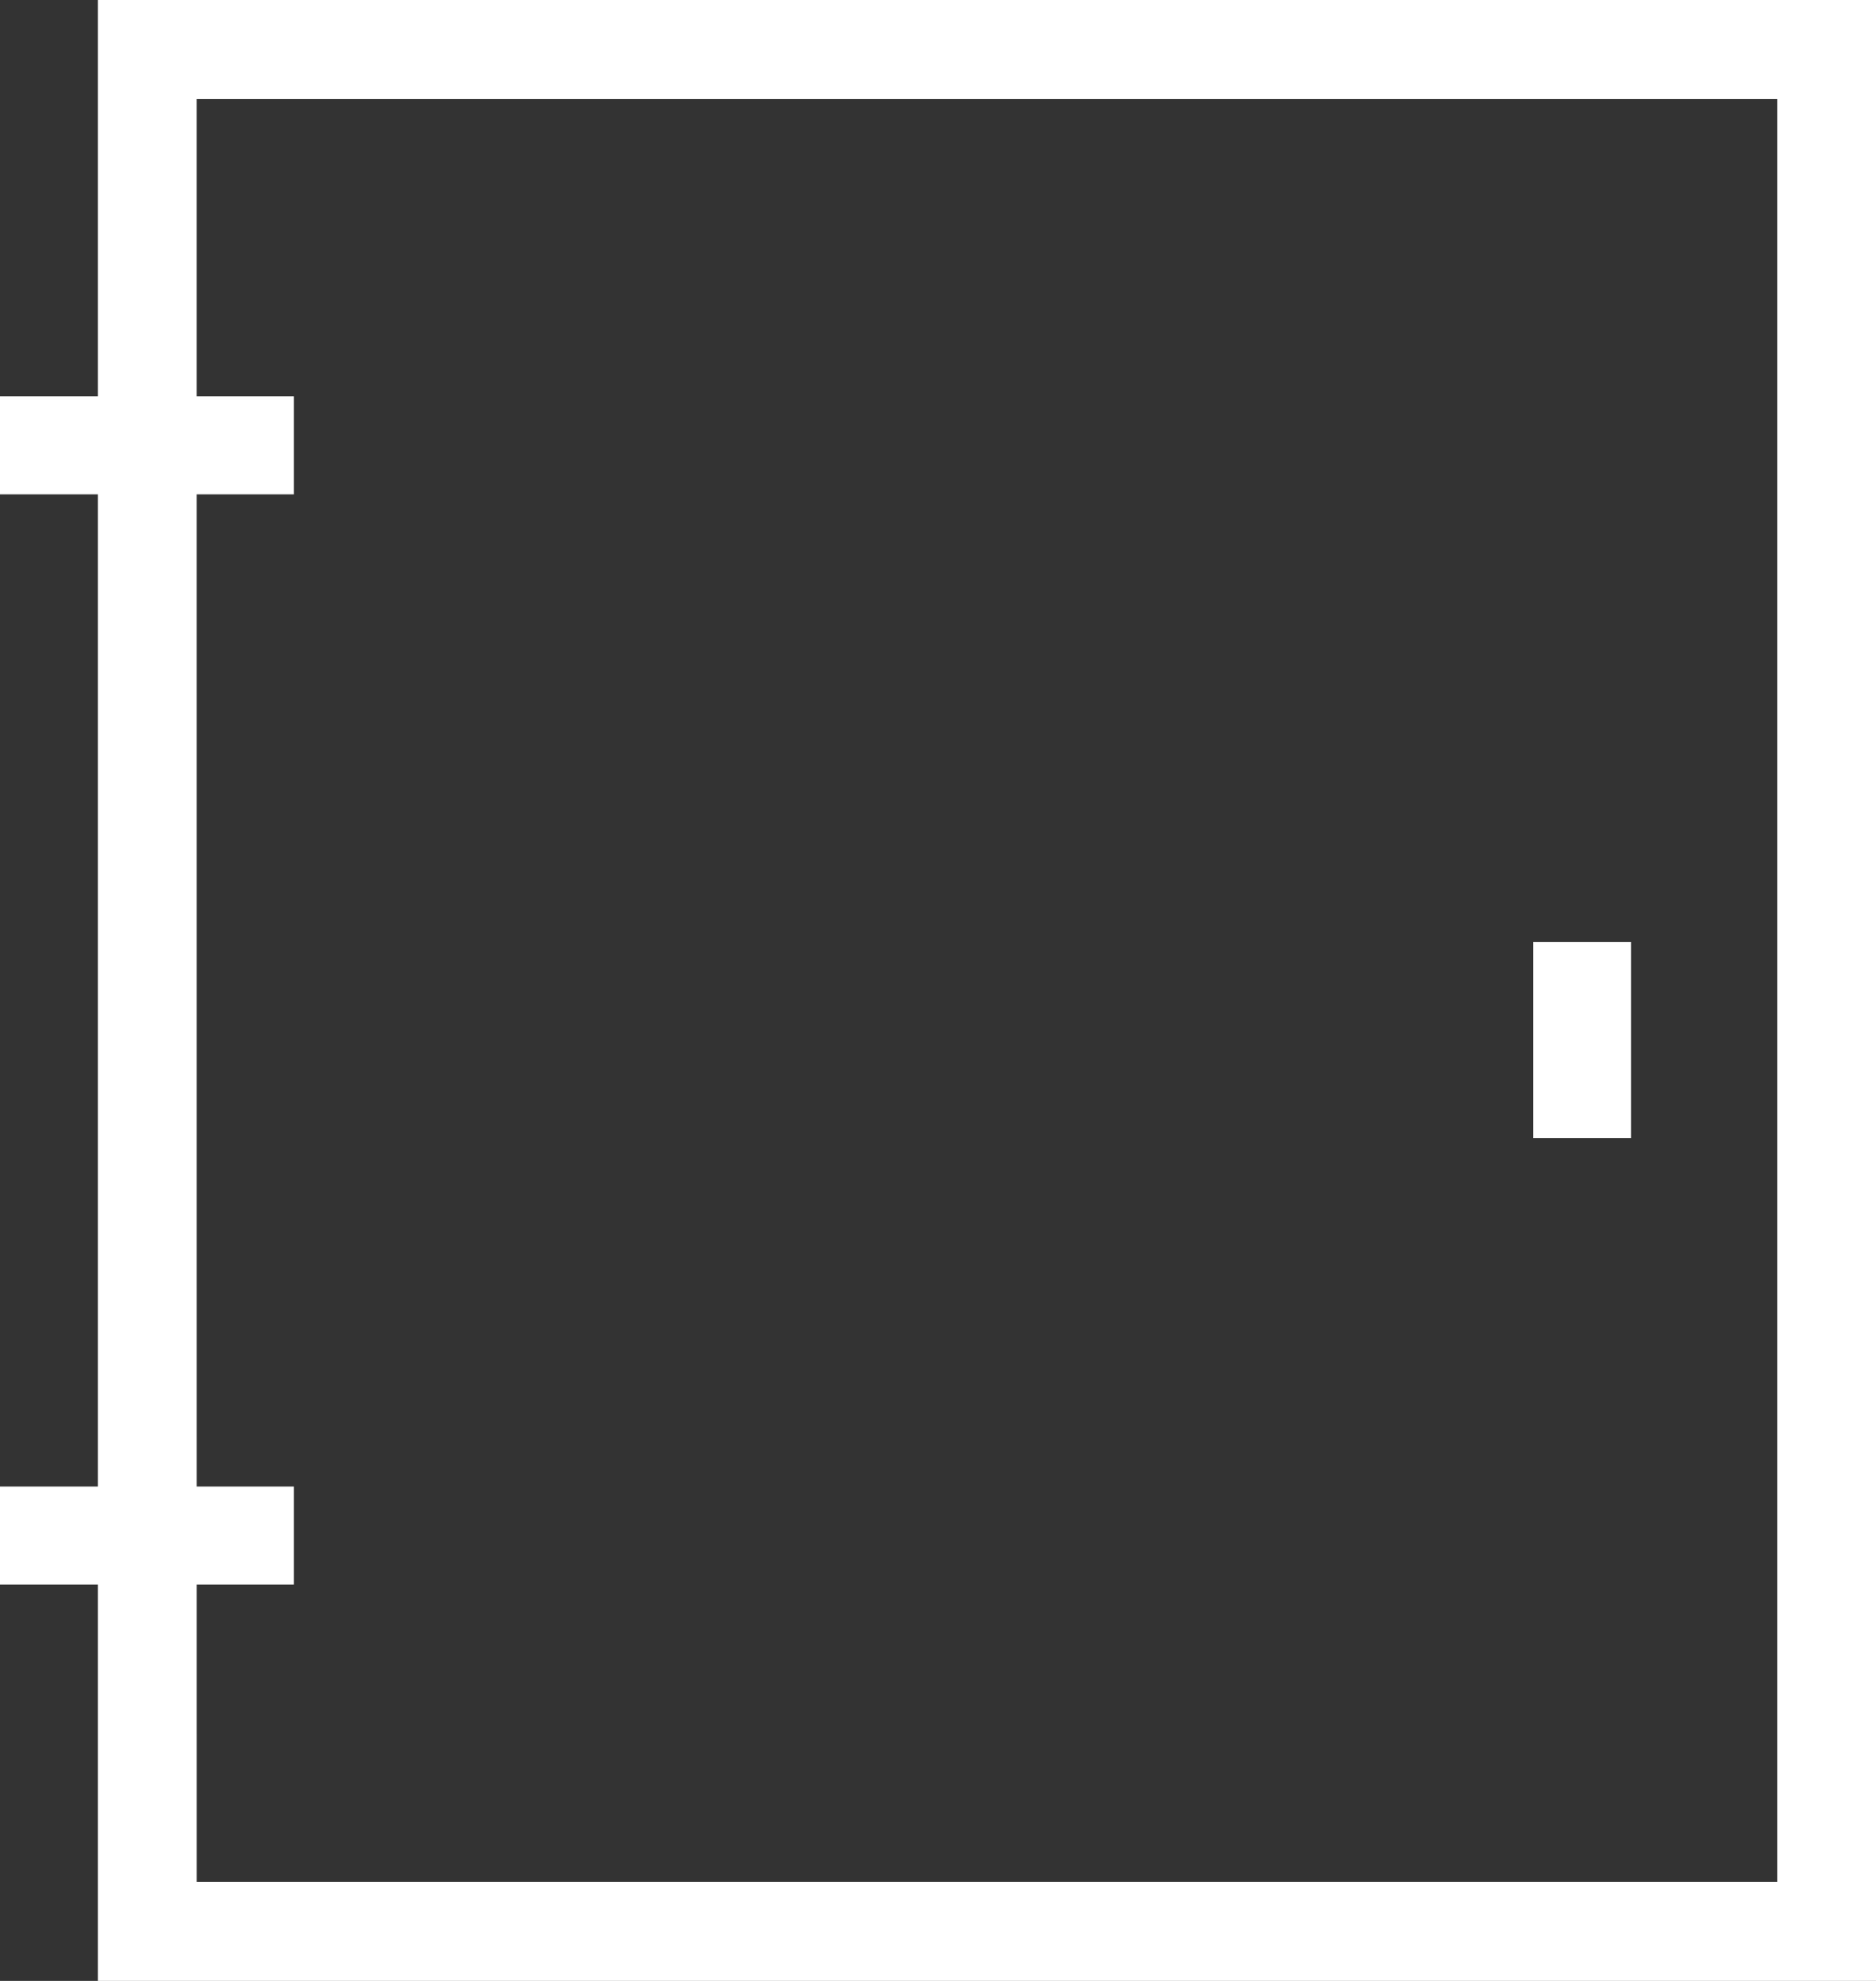 <?xml version="1.0" encoding="utf-8"?><svg id="Groupe_415" data-name="Groupe 415" xmlns="http://www.w3.org/2000/svg" width="54" height="57" viewBox="0 0 54 57">
  <rect x="0" y="0" width="54" height="57" fill="#333333" stroke="none"/>
  <path id="Tracé_80" data-name="Tracé 80" d="M385.181,173H334V116h51.181Zm-48.337-2.85h45.494v-51.3H336.843Z" transform="translate(-331.181 -116)" fill="#fff"/>
  <rect id="Rectangle_126" data-name="Rectangle 126" width="2.819" height="5.639" transform="translate(44.132 27.107)" fill="#fff"/>
  <rect id="Rectangle_127" data-name="Rectangle 127" width="8.458" height="2.819" transform="translate(0 11.406)" fill="#fff"/>
  <rect id="Rectangle_128" data-name="Rectangle 128" width="8.458" height="2.819" transform="translate(0 42.774)" fill="#fff"/>
</svg>
